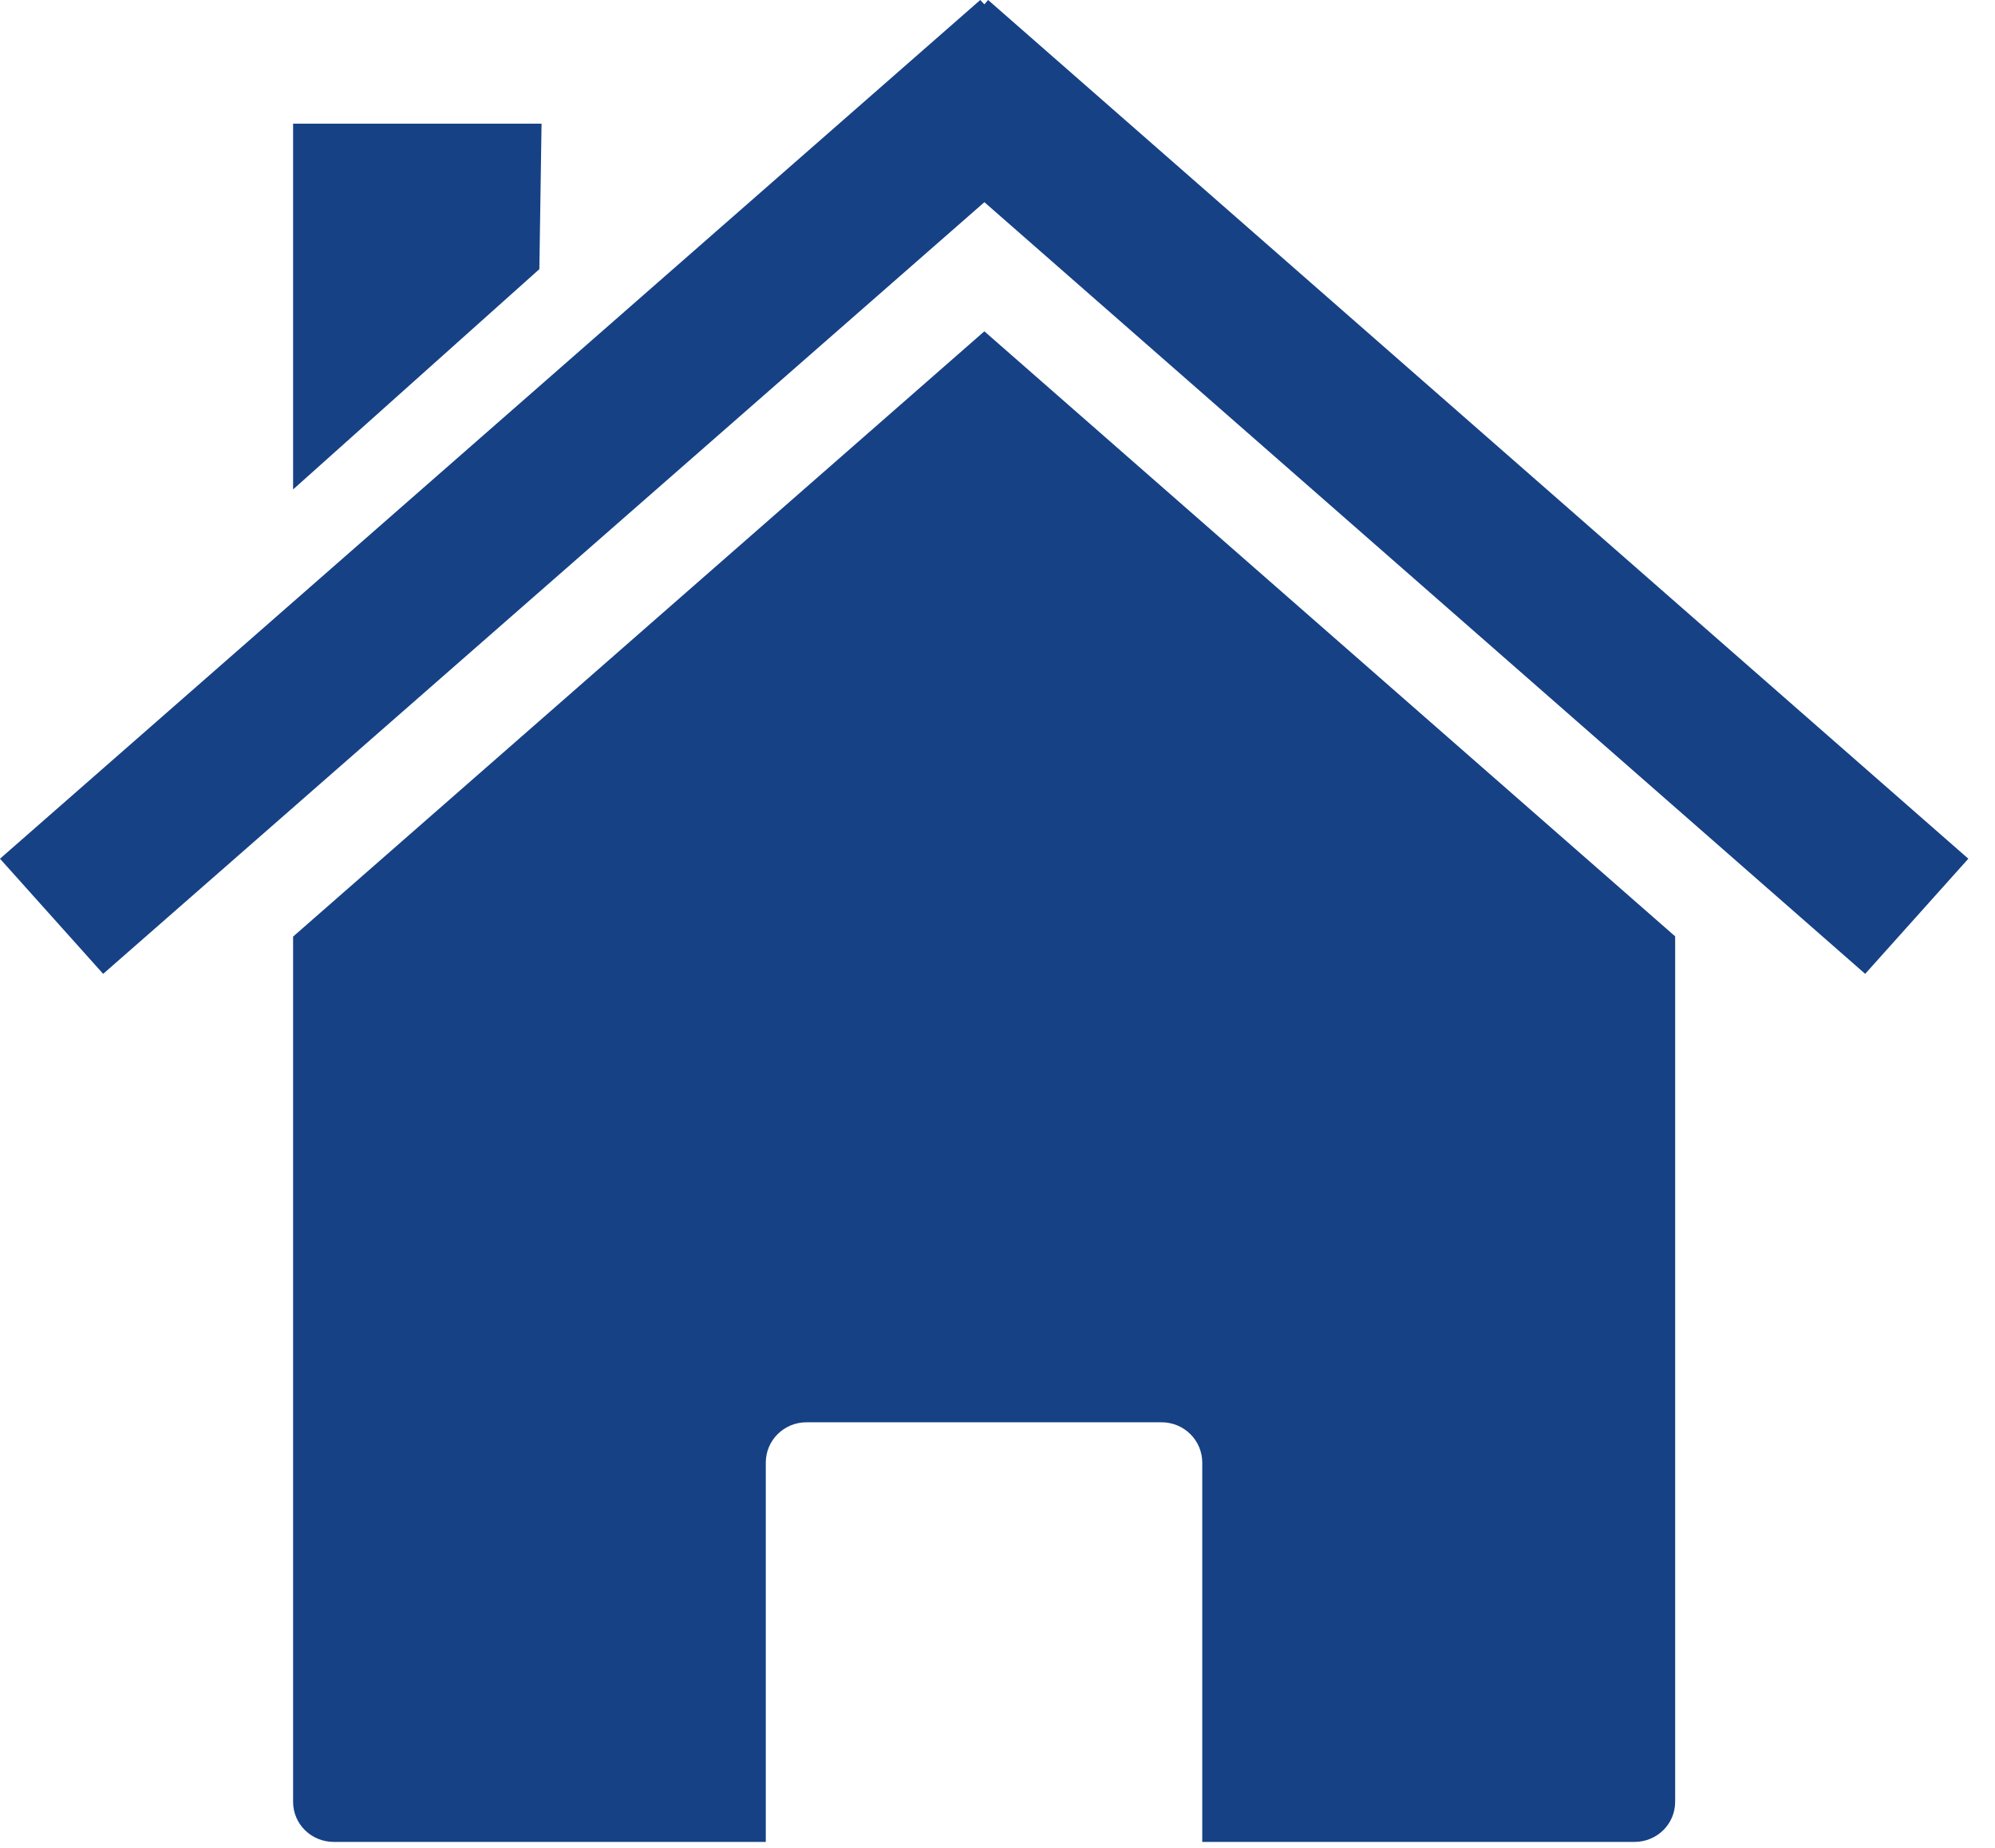 <svg width="68" height="63" viewBox="0 0 68 63" fill="none" xmlns="http://www.w3.org/2000/svg">
<path d="M9.99 31.926V61.42C9.99 62.179 10.608 62.788 11.381 62.788H26.102V49.858C26.102 49.1 26.719 48.483 27.492 48.483H39.589C40.362 48.483 40.979 49.101 40.979 49.858V62.788H55.708C56.481 62.788 57.098 62.179 57.098 61.42V31.919L33.552 11.294L9.991 31.926H9.99Z" fill="#164185"/>
<path d="M33.68 0L33.553 0.149L33.412 0L0 29.272L3.516 33.197L33.553 6.892L63.575 33.197L67.091 29.272L33.68 0Z" fill="#164185"/>
<path d="M18.459 4.216H9.99V16.684L18.384 9.175L18.459 4.216Z" fill="#164185"/>
</svg>
